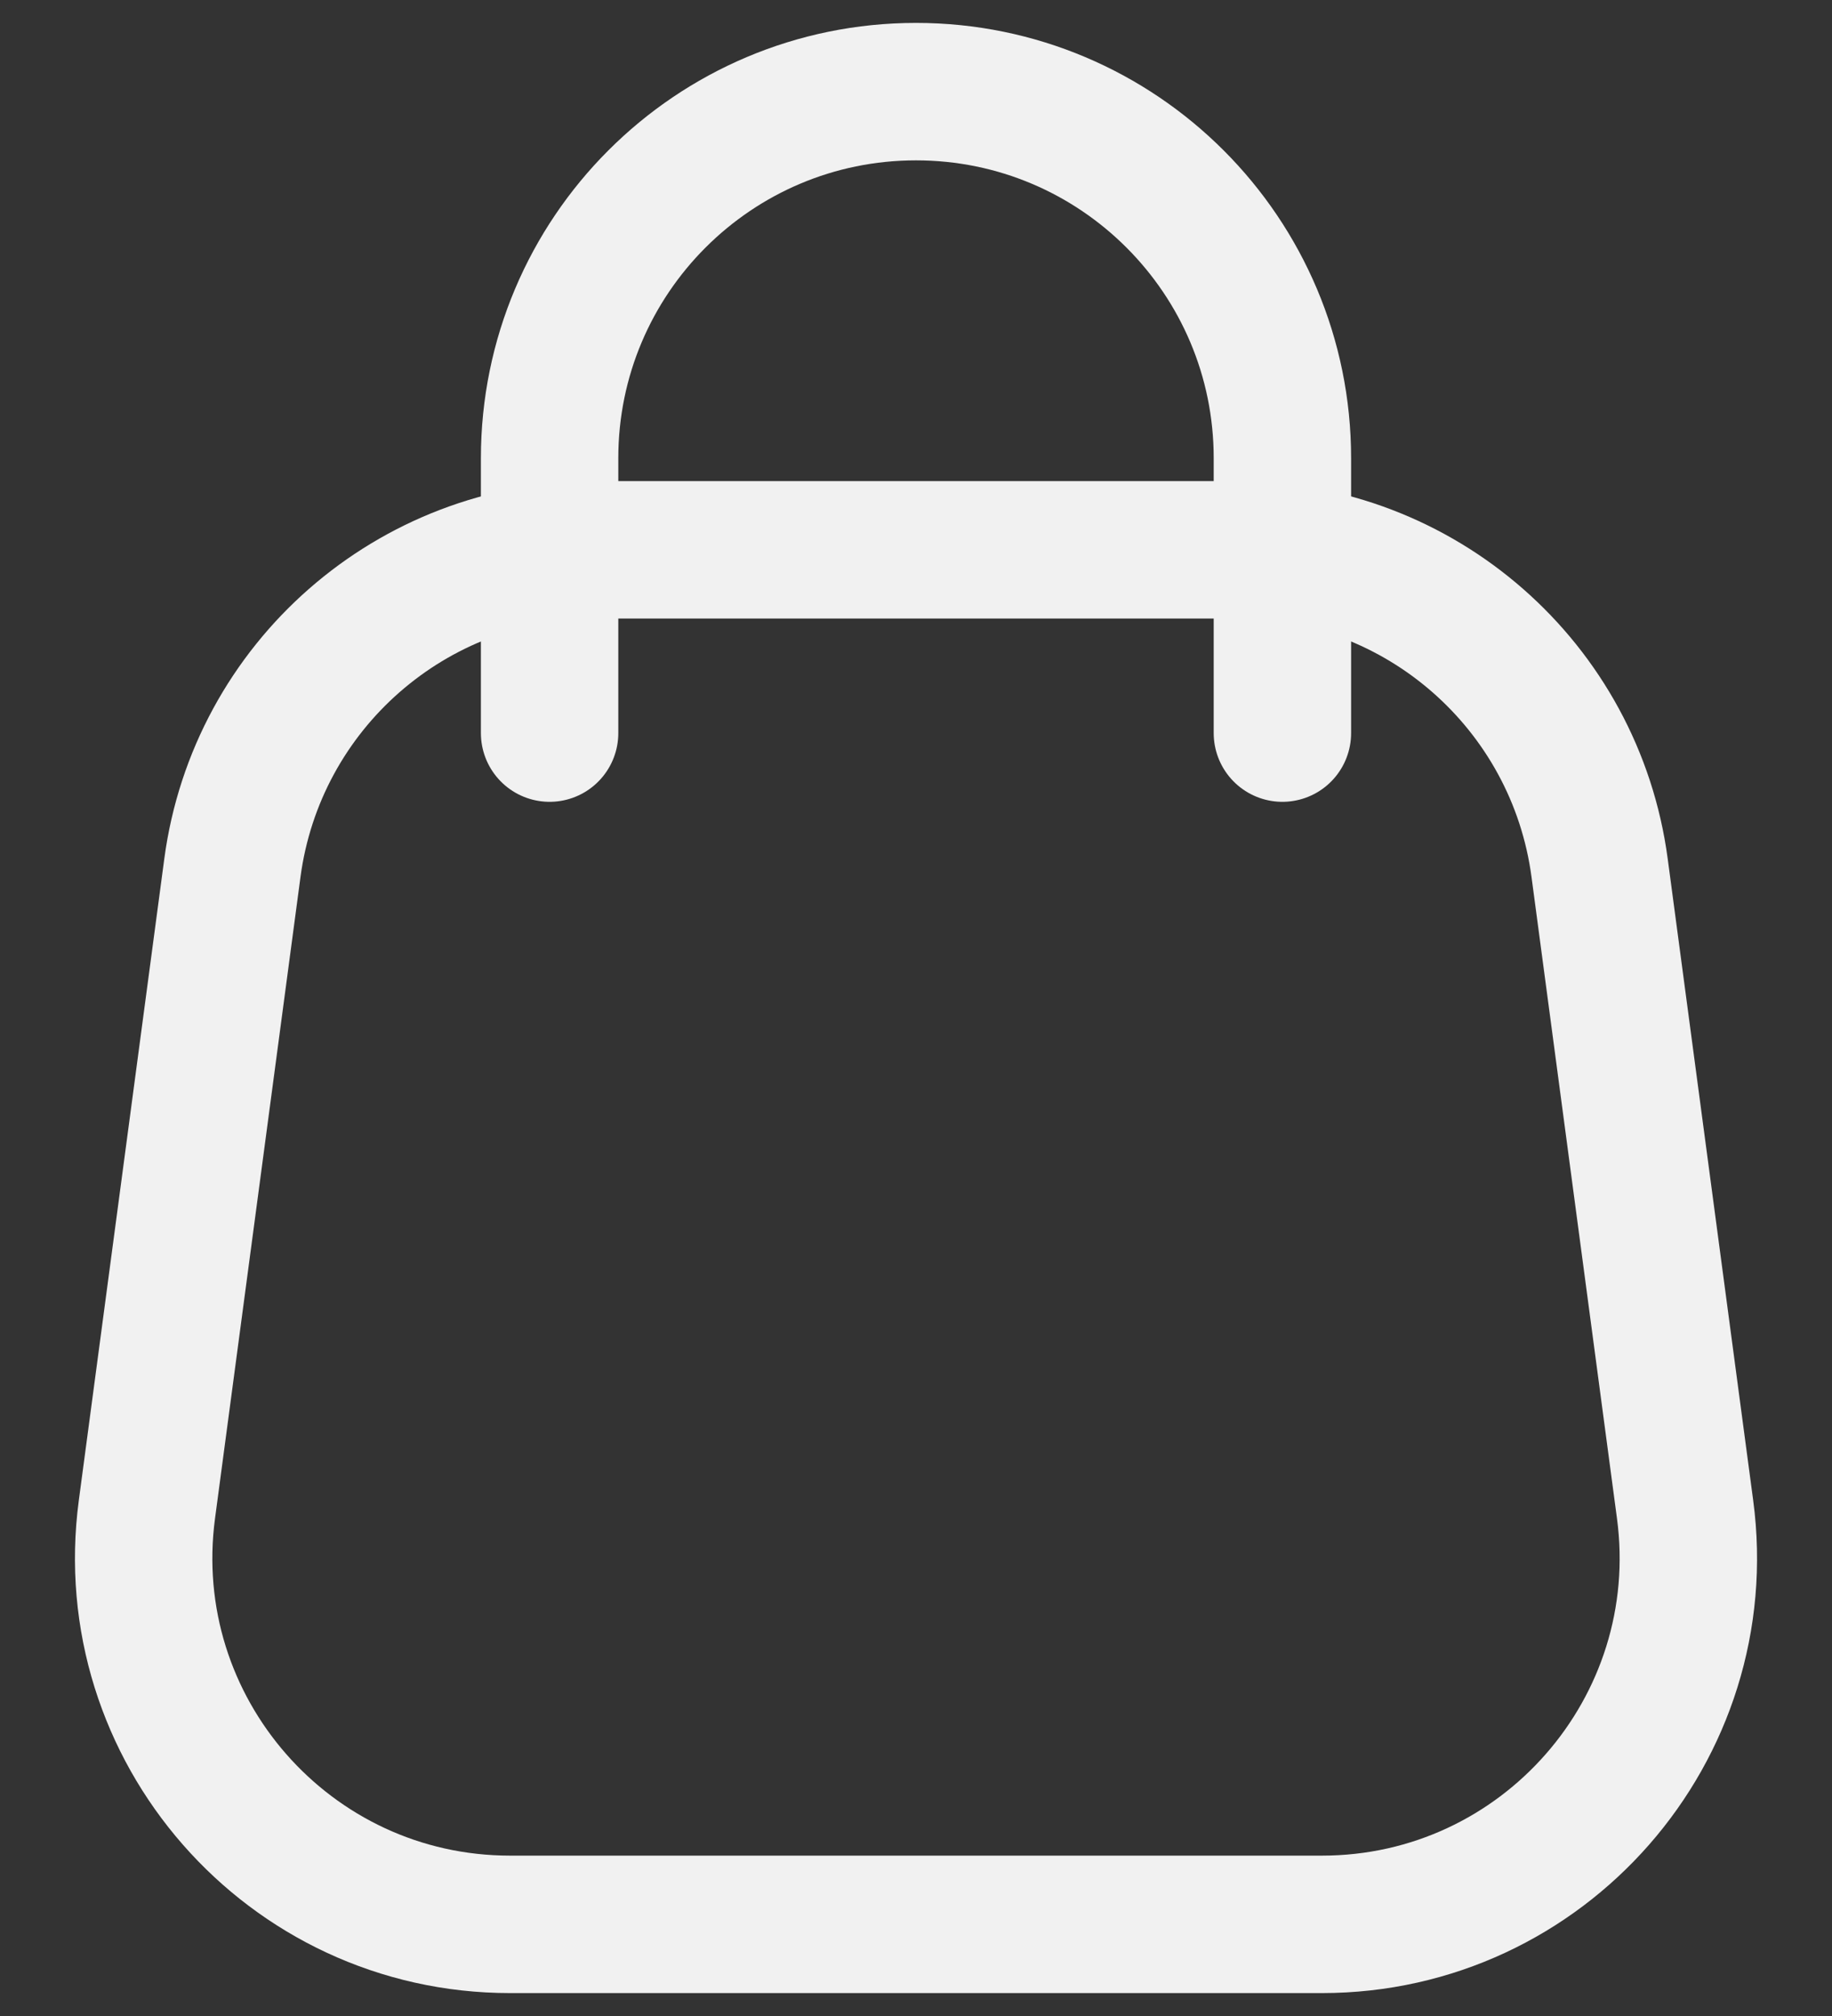 <svg width="20" height="22" viewBox="0 0 20 22" fill="none" xmlns="http://www.w3.org/2000/svg">
<rect x="0" y="0" width="20" height="22" fill="#333333" stroke="none"/>
<path d="M2.537 9.471C2.802 7.484 4.497 6 6.502 6H13.498C15.503 6 17.198 7.484 17.463 9.471L18.396 16.471C18.716 18.869 16.85 21 14.431 21H5.569C3.15 21 1.284 18.869 1.604 16.471L2.537 9.471Z" stroke="#F1F1F1" stroke-width="1.5"/>
<path d="M14 8V5C14 2.791 12.209 1 10 1V1C7.791 1 6 2.791 6 5L6 8" stroke="#F1F1F1" stroke-width="1.5" stroke-linecap="round"/>
</svg>
